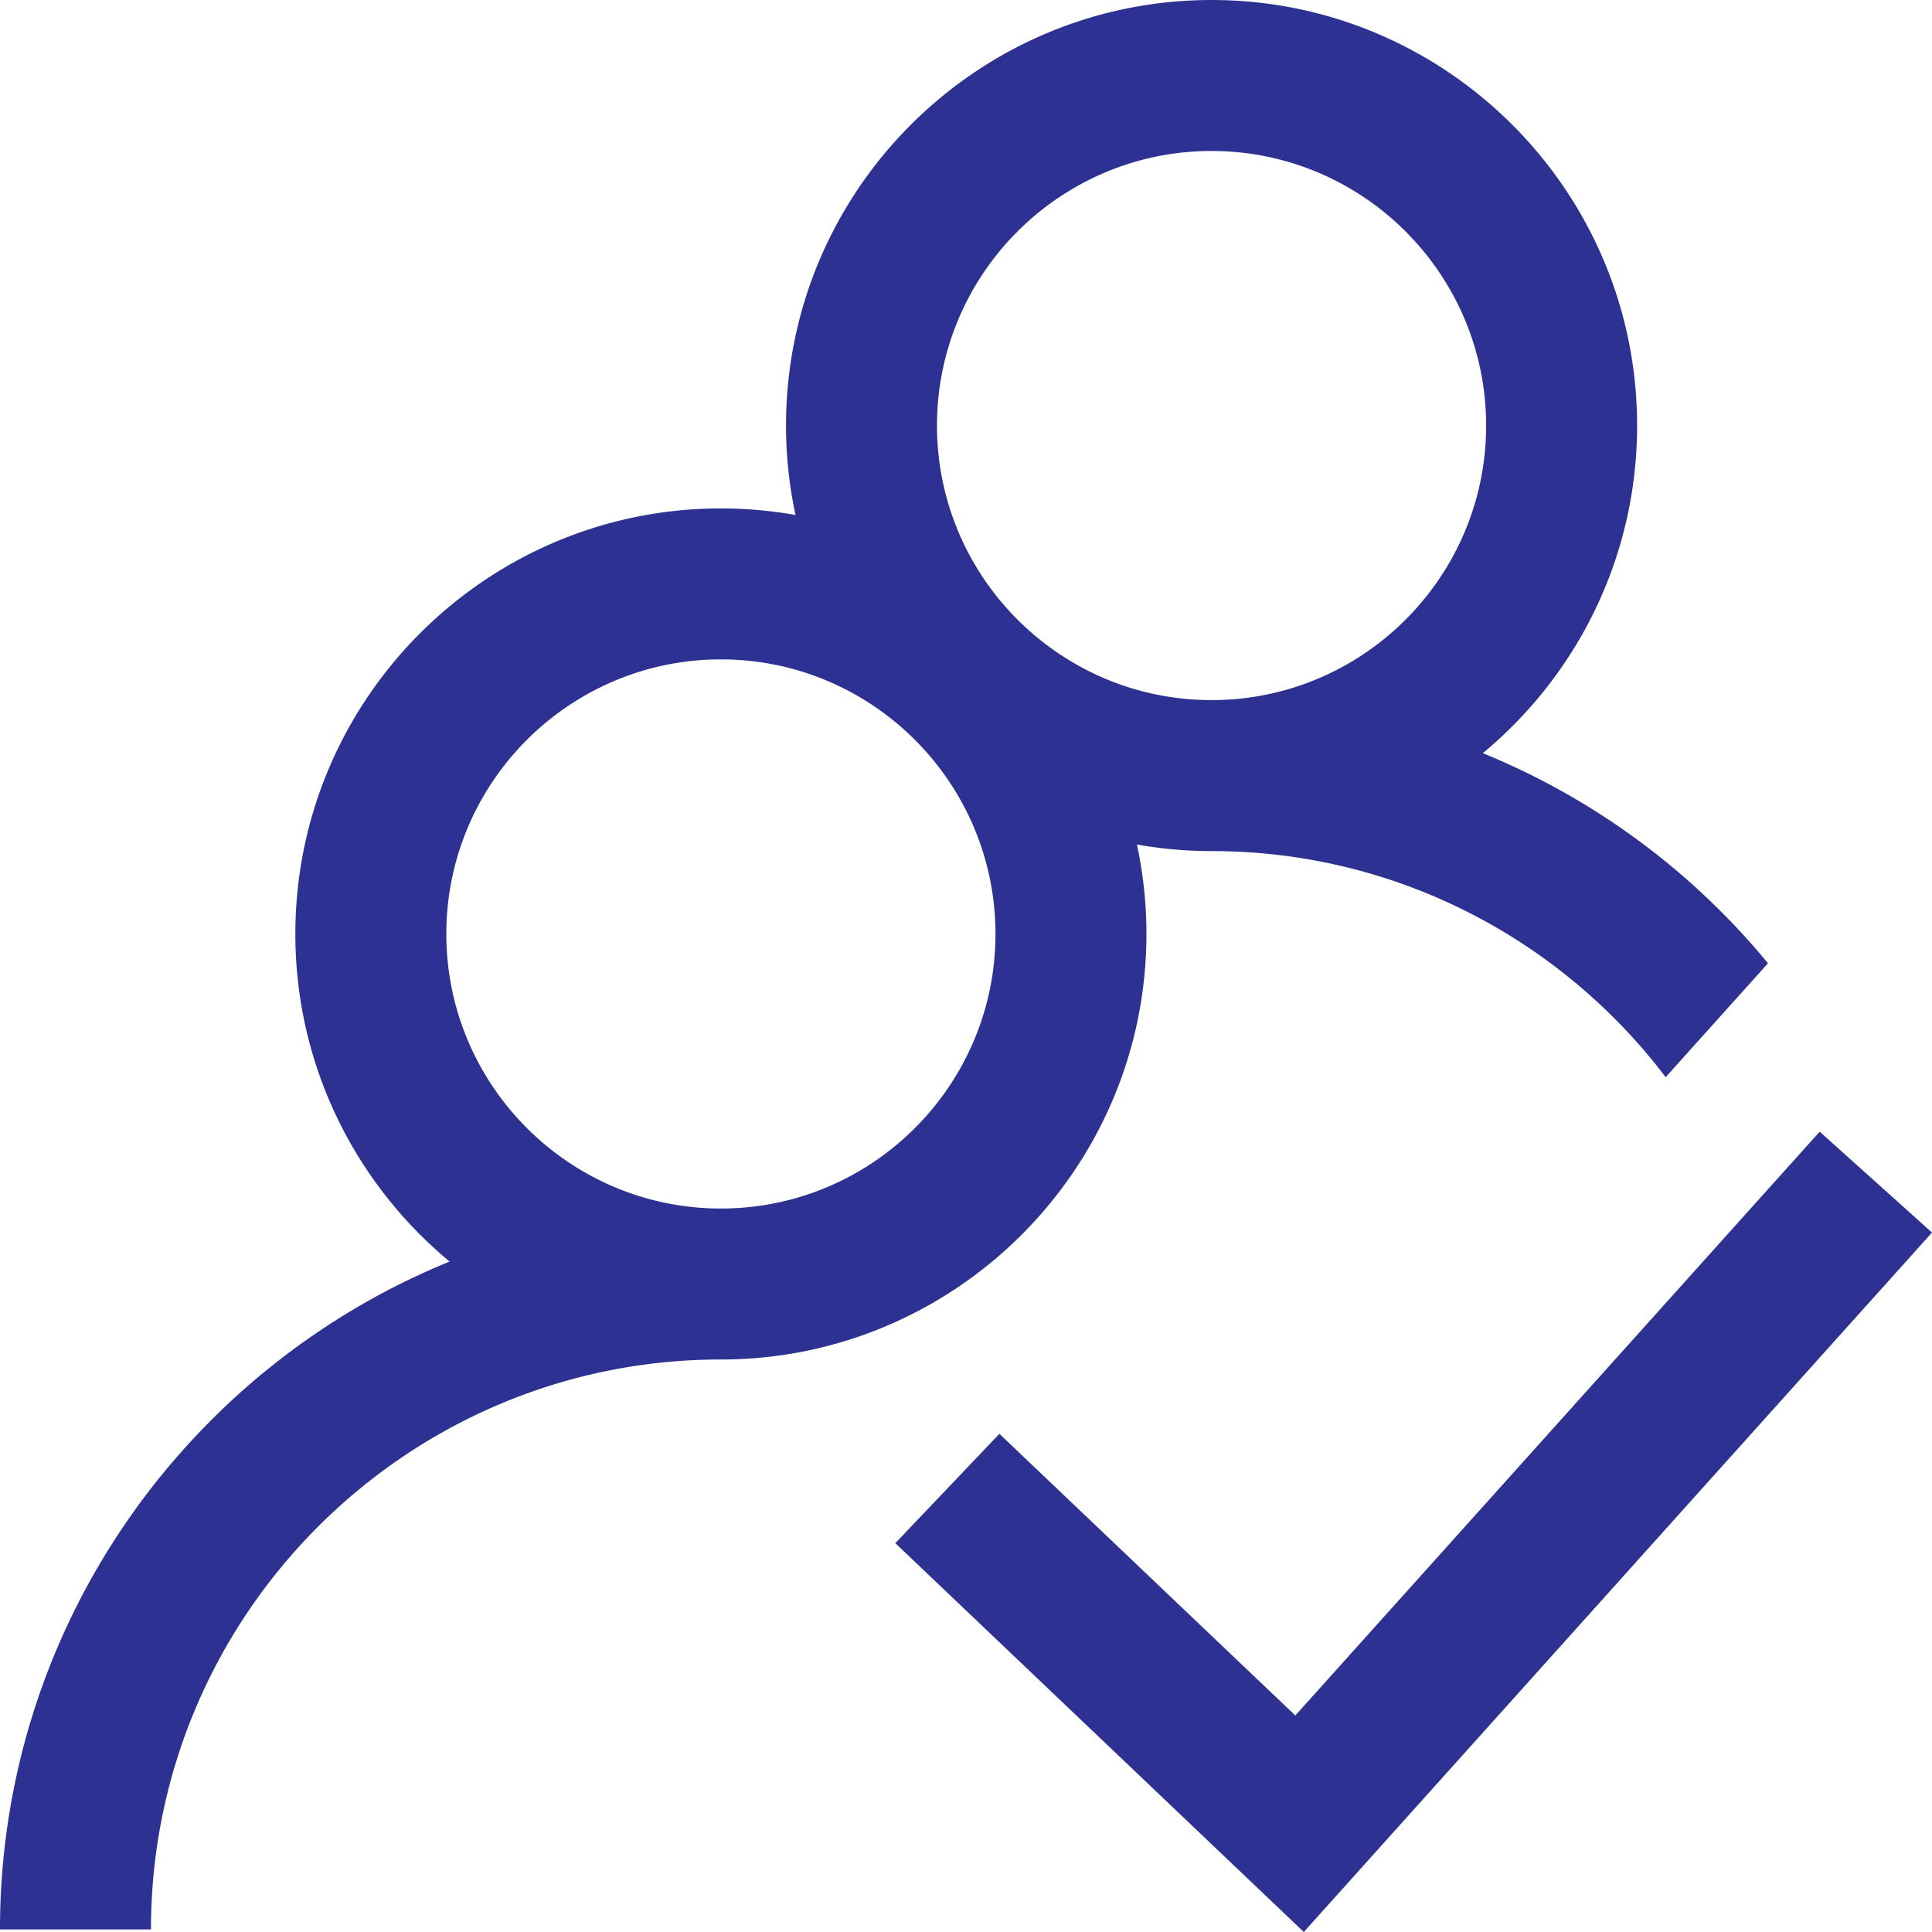 <svg xmlns="http://www.w3.org/2000/svg" version="1.1" xmlns:xlink="http://www.w3.org/1999/xlink" xmlns:svgjs="http://svgjs.com/svgjs" width="64" height="64" x="0" y="0" viewBox="0 0 512 512" style="enable-background:new 0 0 512 512" xml:space="preserve" class=""><g><path d="M392.963 199.597c24.96-20.702 40.886-51.937 40.886-86.823C433.848 50.592 383.258.002 321.075.002s-112.772 50.59-112.772 112.772c0 8.128.872 16.055 2.514 23.7a113.044 113.044 0 0 0-19.772-1.737c-62.183 0-112.772 50.59-112.772 112.772 0 34.883 15.923 66.115 40.879 86.818C49.339 362.789 0 431.394 0 511.317h40.009c0-83.282 67.754-151.035 151.035-151.035 62.183 0 112.772-50.59 112.772-112.772 0-8.128-.872-16.056-2.514-23.701a113.044 113.044 0 0 0 19.772 1.737c49.078 0 92.746 23.544 120.35 59.916l27.111-30.186c-20.038-24.318-45.966-43.604-75.572-55.679zM191.045 320.272c-40.121 0-72.763-32.641-72.763-72.763 0-40.122 32.642-72.763 72.763-72.763s72.763 32.642 72.763 72.763-32.642 72.763-72.763 72.763zm130.03-134.736c-40.121 0-72.763-32.641-72.763-72.763 0-40.122 32.642-72.762 72.763-72.762s72.763 32.641 72.763 72.763c0 40.123-32.641 72.762-72.763 72.762z" fill="#2d3192" data-original="#000000"></path><path d="m482.233 299.903-138.962 154.72-78.42-74.649-27.584 28.98 108.252 103.044L512 326.638z" fill="#2d3192" data-original="#000000"></path></g></svg>